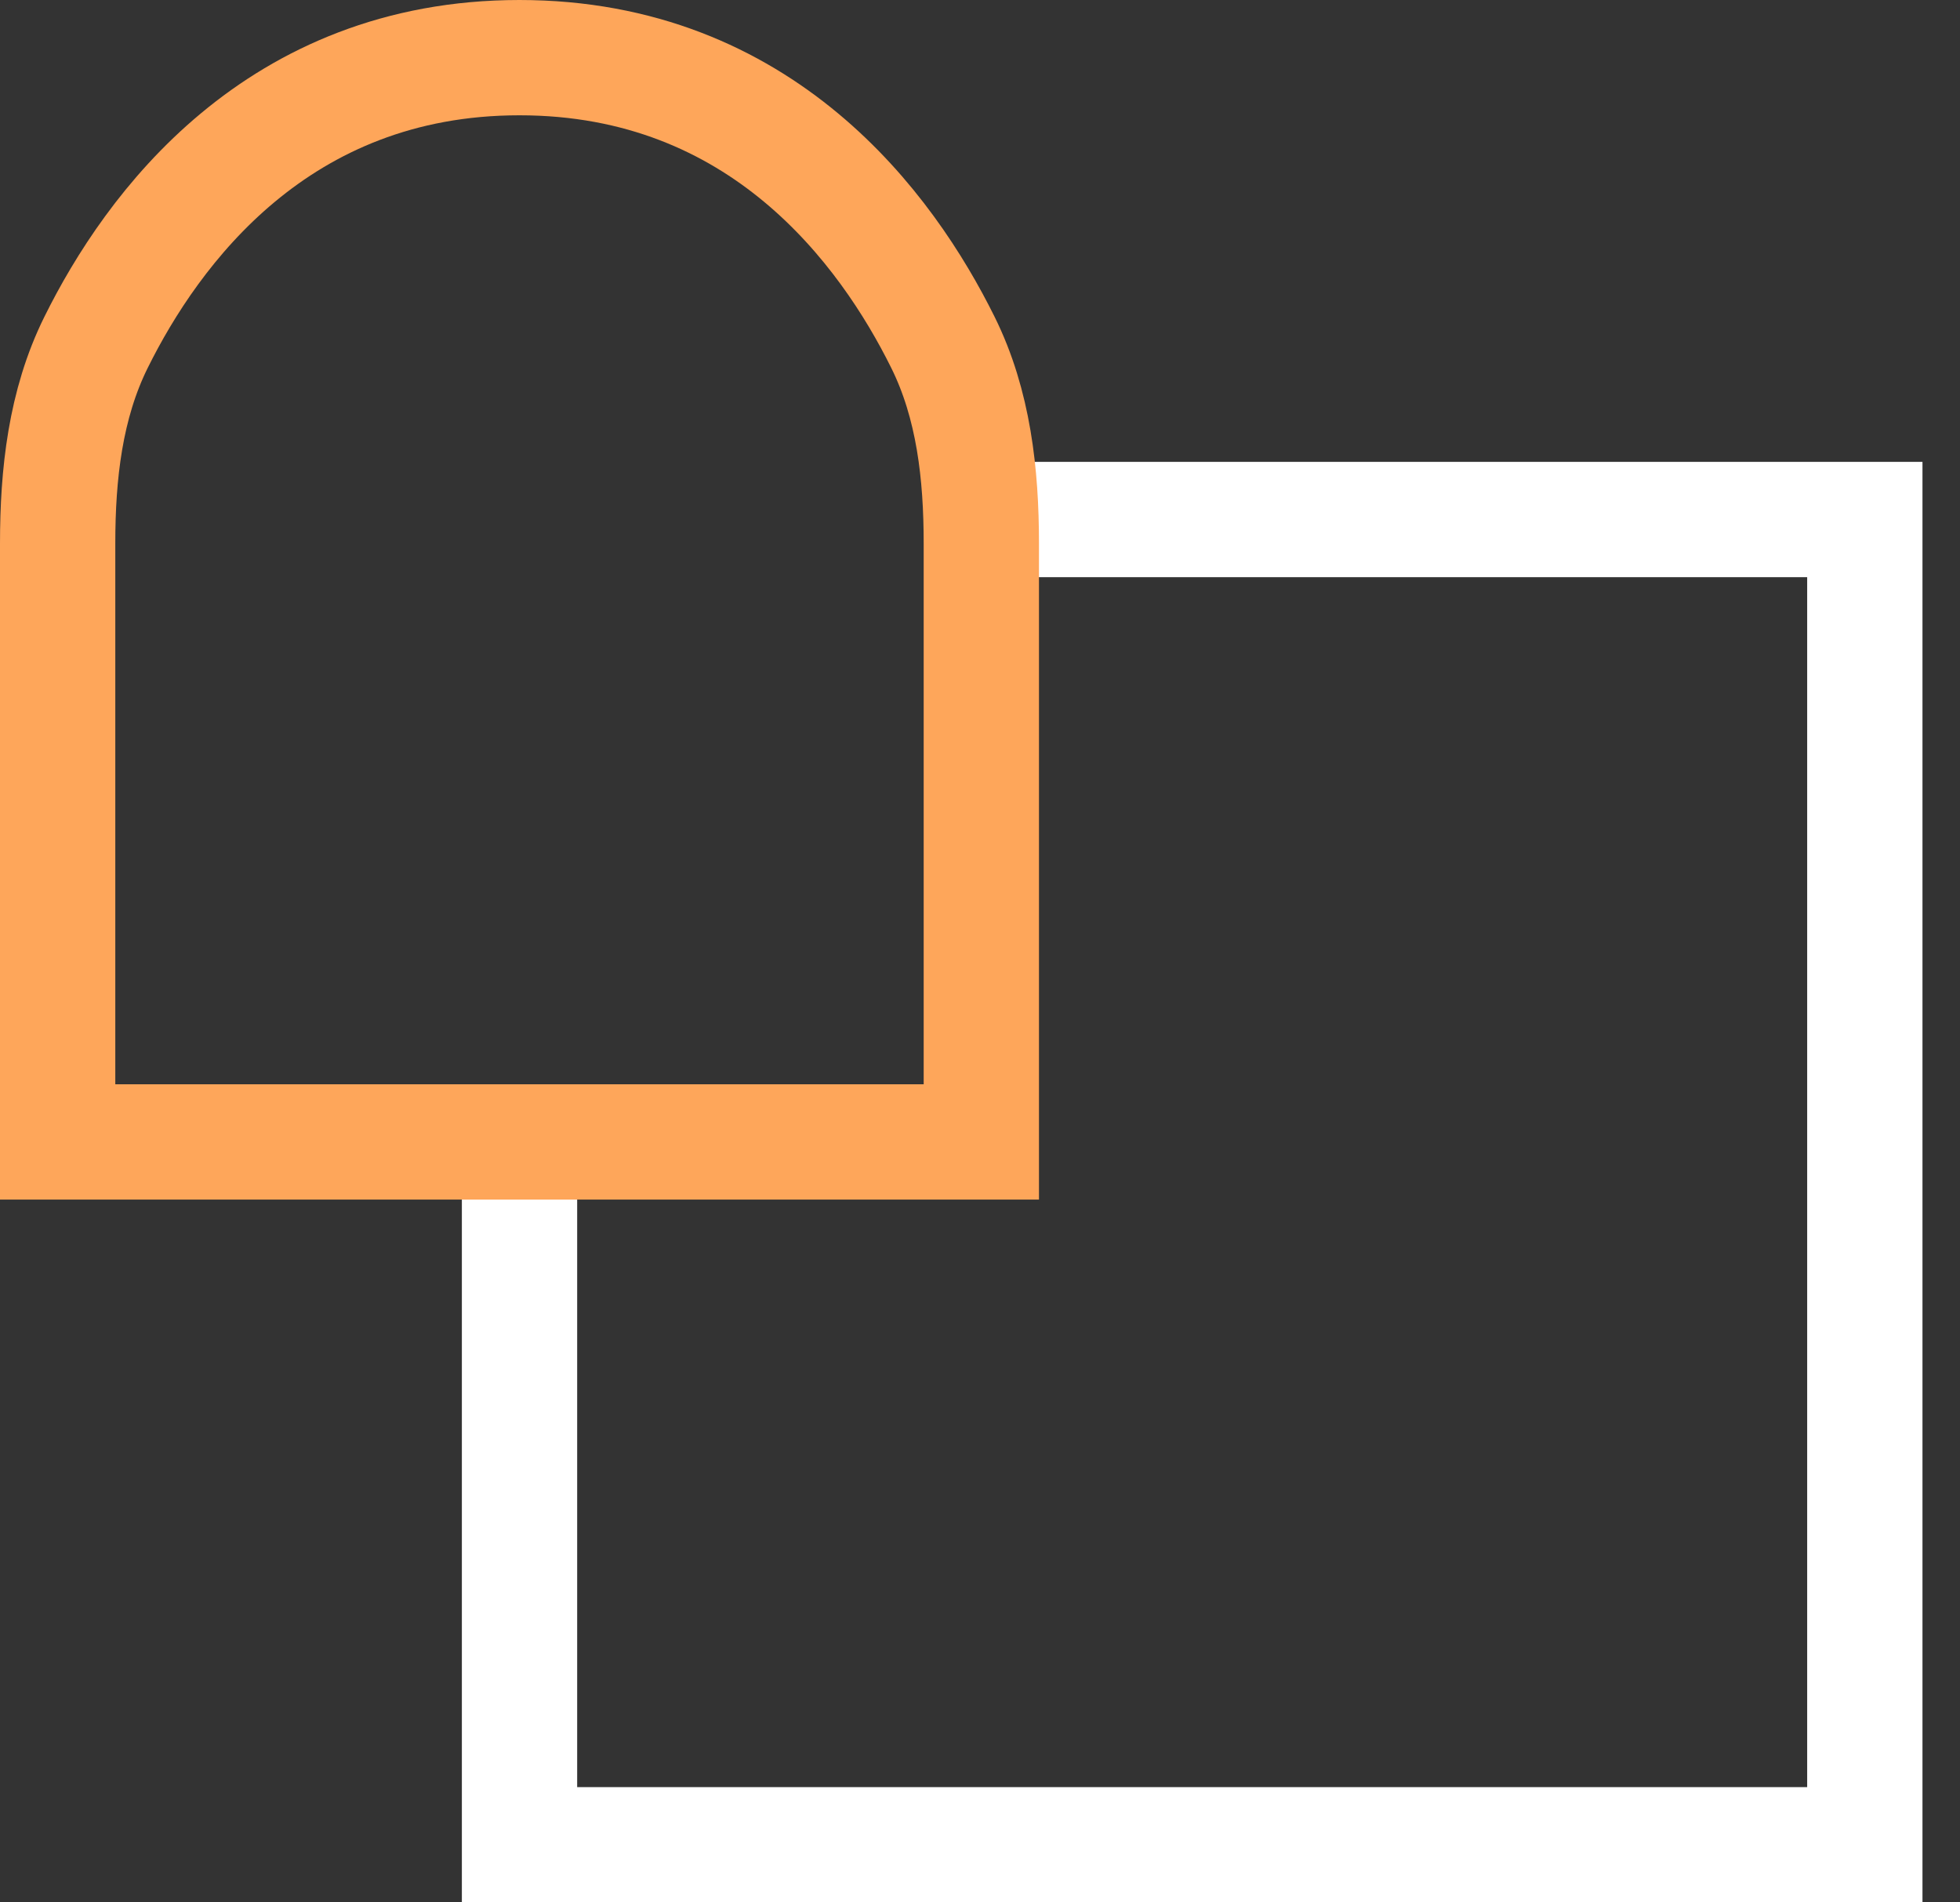 <svg width="34" height="33" viewBox="0 0 34 33" fill="none" xmlns="http://www.w3.org/2000/svg">
<rect x="0" y="0" width="34" height="33" fill="#333333" stroke="none"/>
<path d="M17.72 9.012H32.349V32.001H9.012V20.506" stroke="white" stroke-width="2"/>
<path d="M17.023 19.809H1V9.429C1 8.227 1.132 7.016 1.666 5.939C2.637 3.978 4.806 1 9.011 1C13.217 1 15.385 3.978 16.357 5.939C16.891 7.016 17.023 8.227 17.023 9.429V19.809Z" stroke="#FEA65A" stroke-width="2"/>
</svg>
